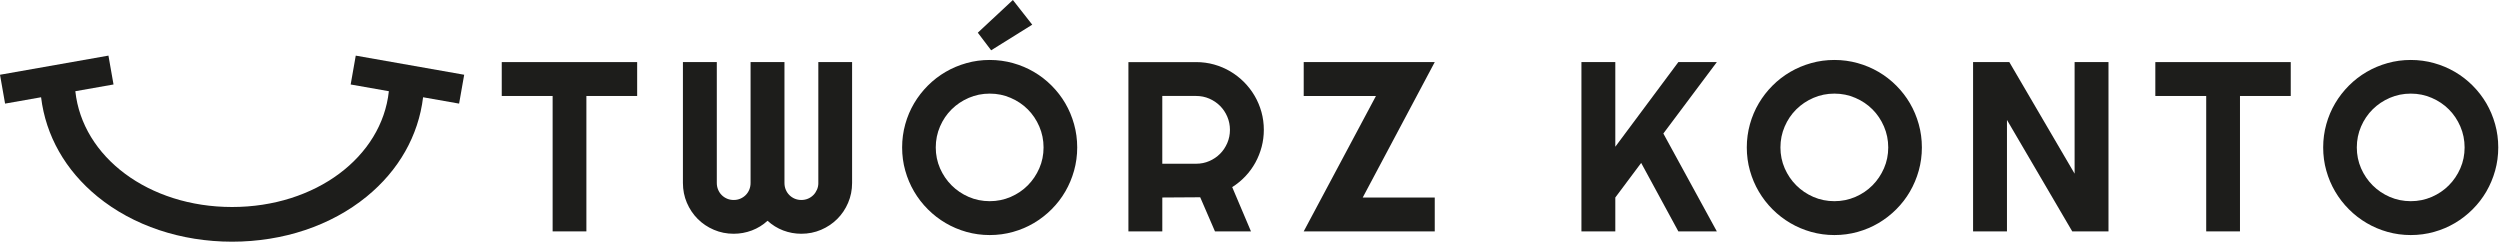 <?xml version="1.0" encoding="UTF-8"?>
<svg width="331px" height="32px" viewBox="0 0 331 32" version="1.1" xmlns="http://www.w3.org/2000/svg" xmlns:xlink="http://www.w3.org/1999/xlink">
    <title>haslo_utworz_konto</title>
    <g id="Project" stroke="none" stroke-width="1" fill="none" fill-rule="evenodd">
        <g id="07-Logowanie" transform="translate(-1275, -328)" fill="#1D1D1B" fill-rule="nonzero">
            <g id="haslo_utworz_konto" transform="translate(1275, 328)">
                <polygon id="Path" points="66.431 12.708 73.168 12.708 73.168 30.635 77.638 30.635 77.638 12.708 84.36 12.708 84.36 8.221 66.431 8.221"></polygon>
                <path d="M108.349,24.227 C108.349,24.54 108.289,24.835 108.169,25.11 C108.049,25.386 107.889,25.626 107.685,25.829 C107.482,26.032 107.246,26.191 106.974,26.306 C106.702,26.42 106.411,26.477 106.098,26.477 C105.786,26.477 105.494,26.42 105.222,26.306 C104.95,26.191 104.714,26.032 104.511,25.829 C104.308,25.626 104.149,25.386 104.034,25.11 C103.919,24.835 103.863,24.54 103.863,24.227 L103.863,8.221 L99.376,8.221 L99.376,24.227 C99.376,24.54 99.318,24.835 99.205,25.11 C99.09,25.386 98.931,25.626 98.728,25.829 C98.525,26.032 98.288,26.191 98.016,26.306 C97.745,26.42 97.453,26.477 97.141,26.477 C96.828,26.477 96.537,26.42 96.265,26.306 C95.993,26.191 95.756,26.032 95.553,25.829 C95.35,25.626 95.191,25.386 95.077,25.11 C94.962,24.835 94.905,24.54 94.905,24.227 L94.905,8.221 L90.419,8.221 L90.419,24.227 C90.419,25.154 90.593,26.028 90.941,26.846 C91.291,27.663 91.769,28.379 92.379,28.988 C92.988,29.597 93.701,30.077 94.52,30.425 C95.338,30.775 96.21,30.949 97.139,30.949 C97.972,30.949 98.774,30.803 99.546,30.512 C100.317,30.22 101.009,29.793 101.624,29.23 C102.238,29.793 102.929,30.22 103.695,30.512 C104.461,30.803 105.261,30.949 106.095,30.949 C107.022,30.949 107.894,30.775 108.713,30.425 C109.531,30.075 110.244,29.597 110.855,28.988 C111.464,28.379 111.944,27.665 112.292,26.846 C112.642,26.028 112.817,25.156 112.817,24.227 L112.817,8.221 L108.346,8.221 L108.346,24.227 L108.349,24.227 Z" id="Path"></path>
                <path d="M141.043,13.677 C140.544,12.823 139.938,12.042 139.23,11.332 C138.522,10.624 137.74,10.019 136.885,9.519 C136.03,9.019 135.109,8.631 134.118,8.354 C133.128,8.078 132.102,7.939 131.039,7.939 C129.976,7.939 128.952,8.076 127.968,8.354 C126.983,8.629 126.061,9.017 125.201,9.519 C124.341,10.019 123.557,10.624 122.849,11.332 C122.141,12.04 121.534,12.823 121.029,13.677 C120.524,14.532 120.132,15.454 119.857,16.444 C119.581,17.435 119.442,18.461 119.442,19.523 C119.442,20.586 119.579,21.611 119.857,22.594 C120.132,23.579 120.524,24.501 121.029,25.361 C121.534,26.221 122.141,27.005 122.849,27.713 C123.557,28.421 124.341,29.028 125.201,29.533 C126.061,30.038 126.983,30.43 127.968,30.706 C128.953,30.981 129.978,31.121 131.039,31.121 C132.1,31.121 133.128,30.983 134.118,30.706 C135.109,30.43 136.03,30.038 136.885,29.533 C137.74,29.028 138.52,28.421 139.23,27.713 C139.938,27.005 140.544,26.221 141.043,25.361 C141.543,24.501 141.931,23.579 142.207,22.594 C142.482,21.609 142.622,20.585 142.622,19.523 C142.622,18.462 142.484,17.435 142.207,16.444 C141.931,15.454 141.543,14.532 141.043,13.677 Z M137.604,22.282 C137.229,23.141 136.721,23.894 136.08,24.54 C135.439,25.186 134.683,25.696 133.814,26.073 C132.944,26.447 132.019,26.636 131.041,26.636 C130.062,26.636 129.123,26.449 128.258,26.073 C127.393,25.698 126.637,25.186 125.991,24.54 C125.344,23.894 124.834,23.141 124.458,22.282 C124.084,21.422 123.895,20.502 123.895,19.523 C123.895,18.545 124.082,17.62 124.458,16.75 C124.832,15.879 125.344,15.123 125.991,14.482 C126.637,13.841 127.393,13.333 128.258,12.959 C129.123,12.584 130.05,12.395 131.041,12.395 C132.031,12.395 132.944,12.582 133.814,12.959 C134.685,13.333 135.441,13.841 136.08,14.482 C136.721,15.123 137.229,15.879 137.604,16.75 C137.978,17.62 138.167,18.545 138.167,19.523 C138.167,20.502 137.98,21.423 137.604,22.282 Z" id="Shape"></path>
                <polygon id="Path" points="136.668 3.267 134.104 0 129.462 4.33 131.228 6.659"></polygon>
                <path d="M166.104,12.676 C165.714,12.009 165.244,11.403 164.697,10.856 C164.149,10.308 163.546,9.84 162.883,9.448 C162.221,9.058 161.51,8.756 160.75,8.543 C159.989,8.329 159.198,8.223 158.374,8.223 L149.402,8.223 L149.402,30.637 L153.889,30.637 L153.889,26.15 L158.907,26.118 L160.862,30.635 L165.629,30.635 L163.143,24.773 C163.789,24.367 164.372,23.887 164.893,23.336 C165.414,22.783 165.853,22.179 166.214,21.522 C166.574,20.865 166.849,20.173 167.042,19.444 C167.234,18.715 167.331,17.964 167.331,17.193 C167.331,16.37 167.224,15.577 167.012,14.816 C166.798,14.055 166.496,13.342 166.106,12.674 L166.104,12.676 Z M162.493,18.935 C162.258,19.483 161.939,19.96 161.533,20.366 C161.127,20.772 160.652,21.093 160.109,21.326 C159.567,21.561 158.99,21.678 158.374,21.678 L153.887,21.678 L153.887,12.706 L158.374,12.706 C158.988,12.706 159.567,12.823 160.109,13.057 C160.652,13.292 161.125,13.612 161.533,14.018 C161.939,14.424 162.26,14.901 162.493,15.448 C162.726,15.996 162.845,16.577 162.845,17.191 C162.845,17.805 162.728,18.386 162.493,18.934 L162.493,18.935 Z" id="Shape"></path>
                <polygon id="Path" points="172.611 8.221 172.611 12.708 182.176 12.708 172.611 30.635 189.961 30.635 189.961 26.15 180.426 26.15 189.961 8.221"></polygon>
                <polygon id="Path" points="222.213 8.221 213.867 19.428 213.867 8.221 209.382 8.221 209.382 30.635 213.867 30.635 213.867 26.15 217.29 21.57 222.213 30.635 227.309 30.635 220.228 17.678 227.309 8.221"></polygon>
                <path d="M252.878,13.677 C252.379,12.823 251.773,12.042 251.065,11.332 C250.357,10.624 249.575,10.019 248.72,9.519 C247.865,9.019 246.944,8.631 245.953,8.354 C244.963,8.078 243.937,7.939 242.874,7.939 C241.811,7.939 240.787,8.076 239.803,8.354 C238.818,8.629 237.896,9.017 237.036,9.519 C236.176,10.019 235.392,10.624 234.684,11.332 C233.976,12.04 233.369,12.823 232.864,13.677 C232.359,14.532 231.967,15.454 231.691,16.444 C231.416,17.435 231.276,18.461 231.276,19.523 C231.276,20.586 231.414,21.611 231.691,22.594 C231.967,23.579 232.359,24.501 232.864,25.361 C233.369,26.221 233.976,27.005 234.684,27.713 C235.392,28.421 236.176,29.028 237.036,29.533 C237.896,30.038 238.818,30.43 239.803,30.706 C240.788,30.981 241.813,31.121 242.874,31.121 C243.935,31.121 244.963,30.983 245.953,30.706 C246.944,30.43 247.865,30.038 248.72,29.533 C249.575,29.028 250.355,28.421 251.065,27.713 C251.773,27.005 252.379,26.221 252.878,25.361 C253.378,24.501 253.766,23.579 254.042,22.594 C254.317,21.609 254.457,20.585 254.457,19.523 C254.457,18.462 254.319,17.435 254.042,16.444 C253.766,15.454 253.378,14.532 252.878,13.677 Z M249.439,22.282 C249.064,23.141 248.556,23.894 247.915,24.54 C247.274,25.186 246.518,25.696 245.649,26.073 C244.779,26.447 243.854,26.636 242.875,26.636 C241.897,26.636 240.958,26.449 240.093,26.073 C239.228,25.698 238.472,25.186 237.826,24.54 C237.179,23.894 236.669,23.141 236.293,22.282 C235.919,21.422 235.73,20.502 235.73,19.523 C235.73,18.545 235.917,17.62 236.293,16.75 C236.667,15.879 237.179,15.123 237.826,14.482 C238.472,13.841 239.228,13.333 240.093,12.959 C240.958,12.584 241.885,12.395 242.875,12.395 C243.866,12.395 244.779,12.582 245.649,12.959 C246.52,13.333 247.276,13.841 247.915,14.482 C248.556,15.123 249.064,15.879 249.439,16.75 C249.813,17.62 250.002,18.545 250.002,19.523 C250.002,20.502 249.815,21.423 249.439,22.282 Z" id="Shape"></path>
                <polygon id="Path" points="274.678 22.993 266.035 8.221 261.235 8.221 261.235 30.635 265.722 30.635 265.722 15.881 274.365 30.635 279.164 30.635 279.164 8.221 274.678 8.221"></polygon>
                <polygon id="Path" points="285.366 12.708 292.102 12.708 292.102 30.635 296.573 30.635 296.573 12.708 303.295 12.708 303.295 8.221 285.366 8.221"></polygon>
                <path d="M330.354,16.444 C330.079,15.454 329.69,14.532 329.191,13.677 C328.691,12.823 328.085,12.042 327.377,11.332 C326.669,10.624 325.887,10.019 325.032,9.519 C324.178,9.019 323.256,8.631 322.265,8.354 C321.275,8.078 320.249,7.939 319.186,7.939 C318.123,7.939 317.099,8.076 316.115,8.354 C315.13,8.629 314.208,9.017 313.349,9.519 C312.489,10.019 311.705,10.624 310.997,11.332 C310.289,12.04 309.681,12.823 309.176,13.677 C308.671,14.532 308.279,15.454 308.004,16.444 C307.728,17.435 307.589,18.461 307.589,19.523 C307.589,20.586 307.727,21.611 308.004,22.594 C308.279,23.579 308.671,24.501 309.176,25.361 C309.681,26.221 310.289,27.005 310.997,27.713 C311.705,28.421 312.489,29.028 313.349,29.533 C314.208,30.038 315.13,30.43 316.115,30.706 C317.101,30.981 318.125,31.121 319.186,31.121 C320.247,31.121 321.275,30.983 322.265,30.706 C323.256,30.43 324.178,30.038 325.032,29.533 C325.887,29.028 326.667,28.421 327.377,27.713 C328.085,27.005 328.691,26.221 329.191,25.361 C329.69,24.501 330.079,23.579 330.354,22.594 C330.63,21.609 330.769,20.585 330.769,19.523 C330.769,18.462 330.631,17.435 330.354,16.444 Z M325.751,22.282 C325.377,23.141 324.868,23.894 324.227,24.54 C323.586,25.186 322.83,25.696 321.962,26.073 C321.091,26.447 320.166,26.636 319.188,26.636 C318.21,26.636 317.27,26.449 316.405,26.073 C315.54,25.698 314.784,25.186 314.138,24.54 C313.492,23.894 312.981,23.141 312.605,22.282 C312.231,21.422 312.042,20.502 312.042,19.523 C312.042,18.545 312.229,17.62 312.605,16.75 C312.98,15.879 313.492,15.123 314.138,14.482 C314.784,13.841 315.54,13.333 316.405,12.959 C317.27,12.584 318.197,12.395 319.188,12.395 C320.178,12.395 321.091,12.582 321.962,12.959 C322.832,13.333 323.588,13.841 324.227,14.482 C324.868,15.123 325.377,15.879 325.751,16.75 C326.125,17.62 326.314,18.545 326.314,19.523 C326.314,20.502 326.127,21.423 325.751,22.282 Z" id="Shape"></path>
                <path d="M46.429,11.186 L51.485,12.077 C50.554,20.788 41.773,27.407 30.729,27.407 C19.684,27.407 10.905,20.788 9.975,12.076 L15.03,11.184 L14.357,7.363 L0,9.897 L0.673,13.718 L5.44,12.877 C6.051,17.948 8.652,22.555 12.92,26.035 C17.638,29.881 23.962,32 30.729,32 C37.495,32 43.82,29.881 48.538,26.035 C52.805,22.557 55.406,17.95 56.017,12.877 L60.785,13.718 L61.459,9.897 L47.102,7.365 L46.429,11.186 Z" id="Path"></path>
            </g>
        </g>
    </g>
</svg>